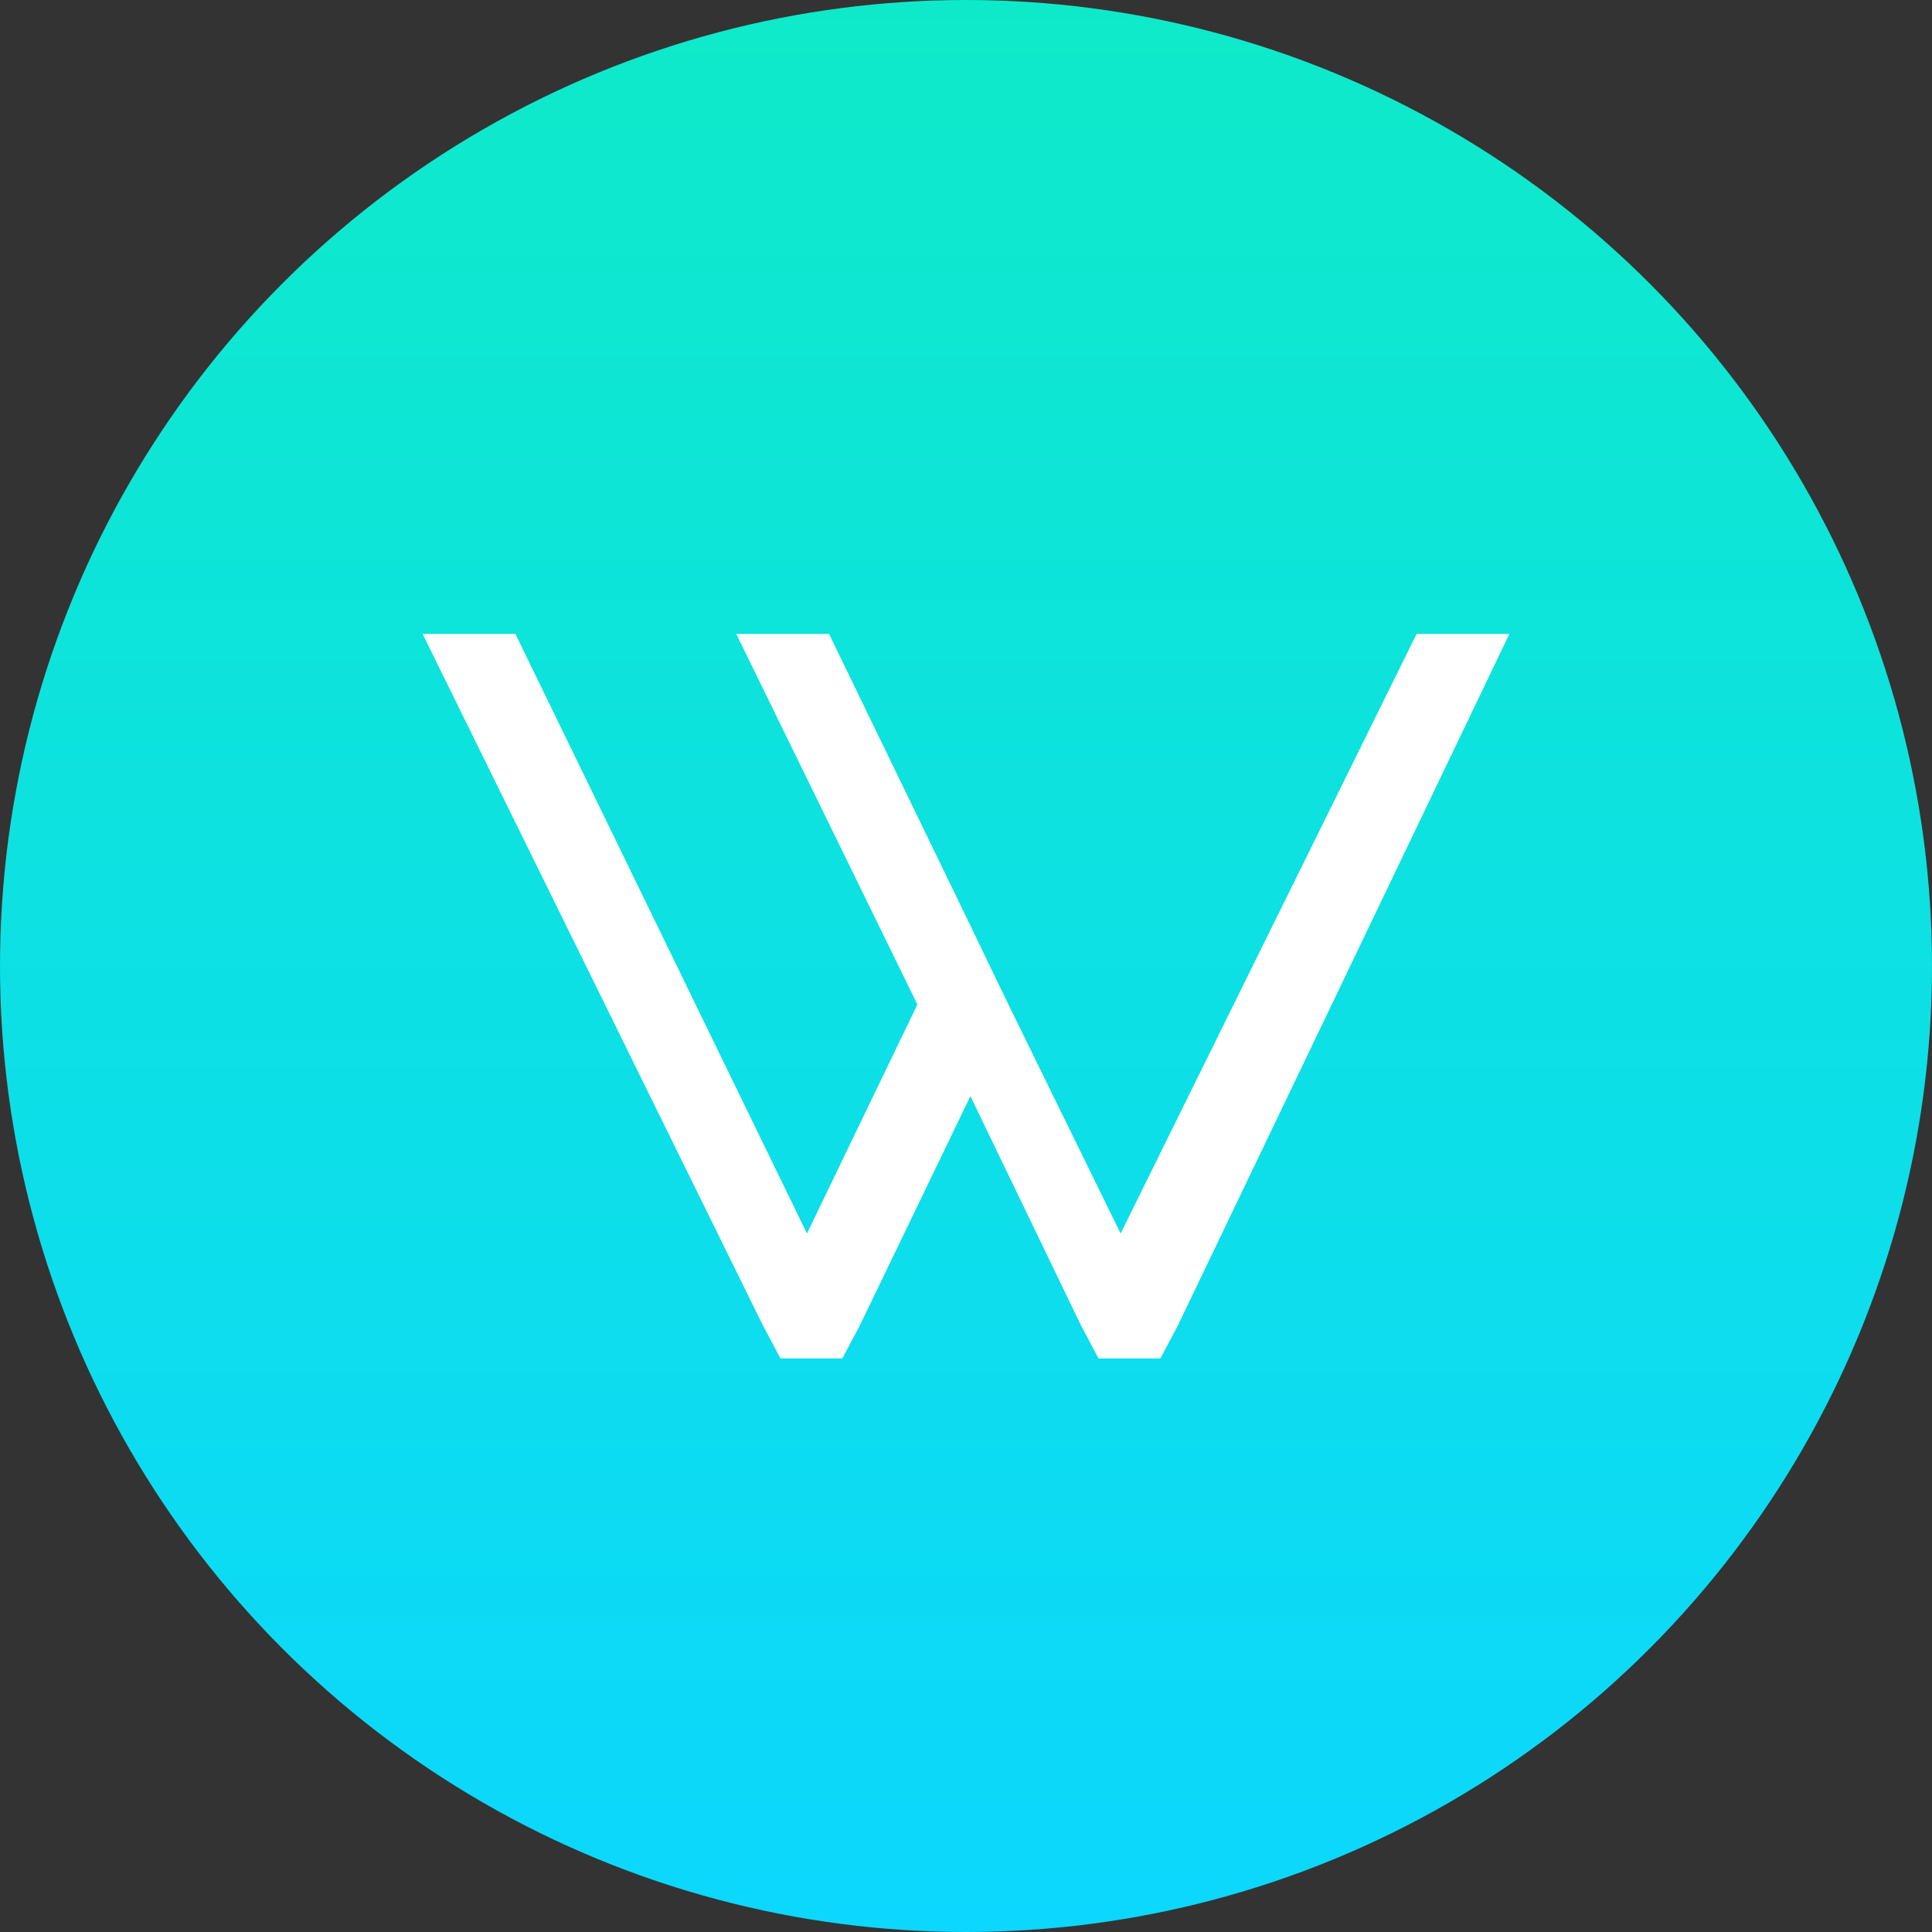 <svg width="64" height="64" viewBox="0 0 64 64" fill="none" xmlns="http://www.w3.org/2000/svg">
<rect x="0" y="0" width="64" height="64" fill="#333333" stroke="none"/>
<circle cx="32" cy="32" r="32" fill="url(#paint0_linear_4625_24315)"/>
<path fill-rule="evenodd" clip-rule="evenodd" d="M46.927 21L37.122 40.862L33.405 33.276L31.942 30.241L27.463 21H24.39L30.39 33.276L26.732 40.862L17.073 21H14L25.268 43.897L25.854 45H27.902L28.488 43.897L32.146 36.31L35.805 43.897L36.39 45H38.439L39.024 43.897L50 21H46.927Z" fill="white"/>
<defs>
<linearGradient id="paint0_linear_4625_24315" x1="32" y1="0" x2="32" y2="64" gradientUnits="userSpaceOnUse">
<stop stop-color="#0EEAC9"/>
<stop offset="1" stop-color="#0CD7FE"/>
</linearGradient>
</defs>
</svg>
